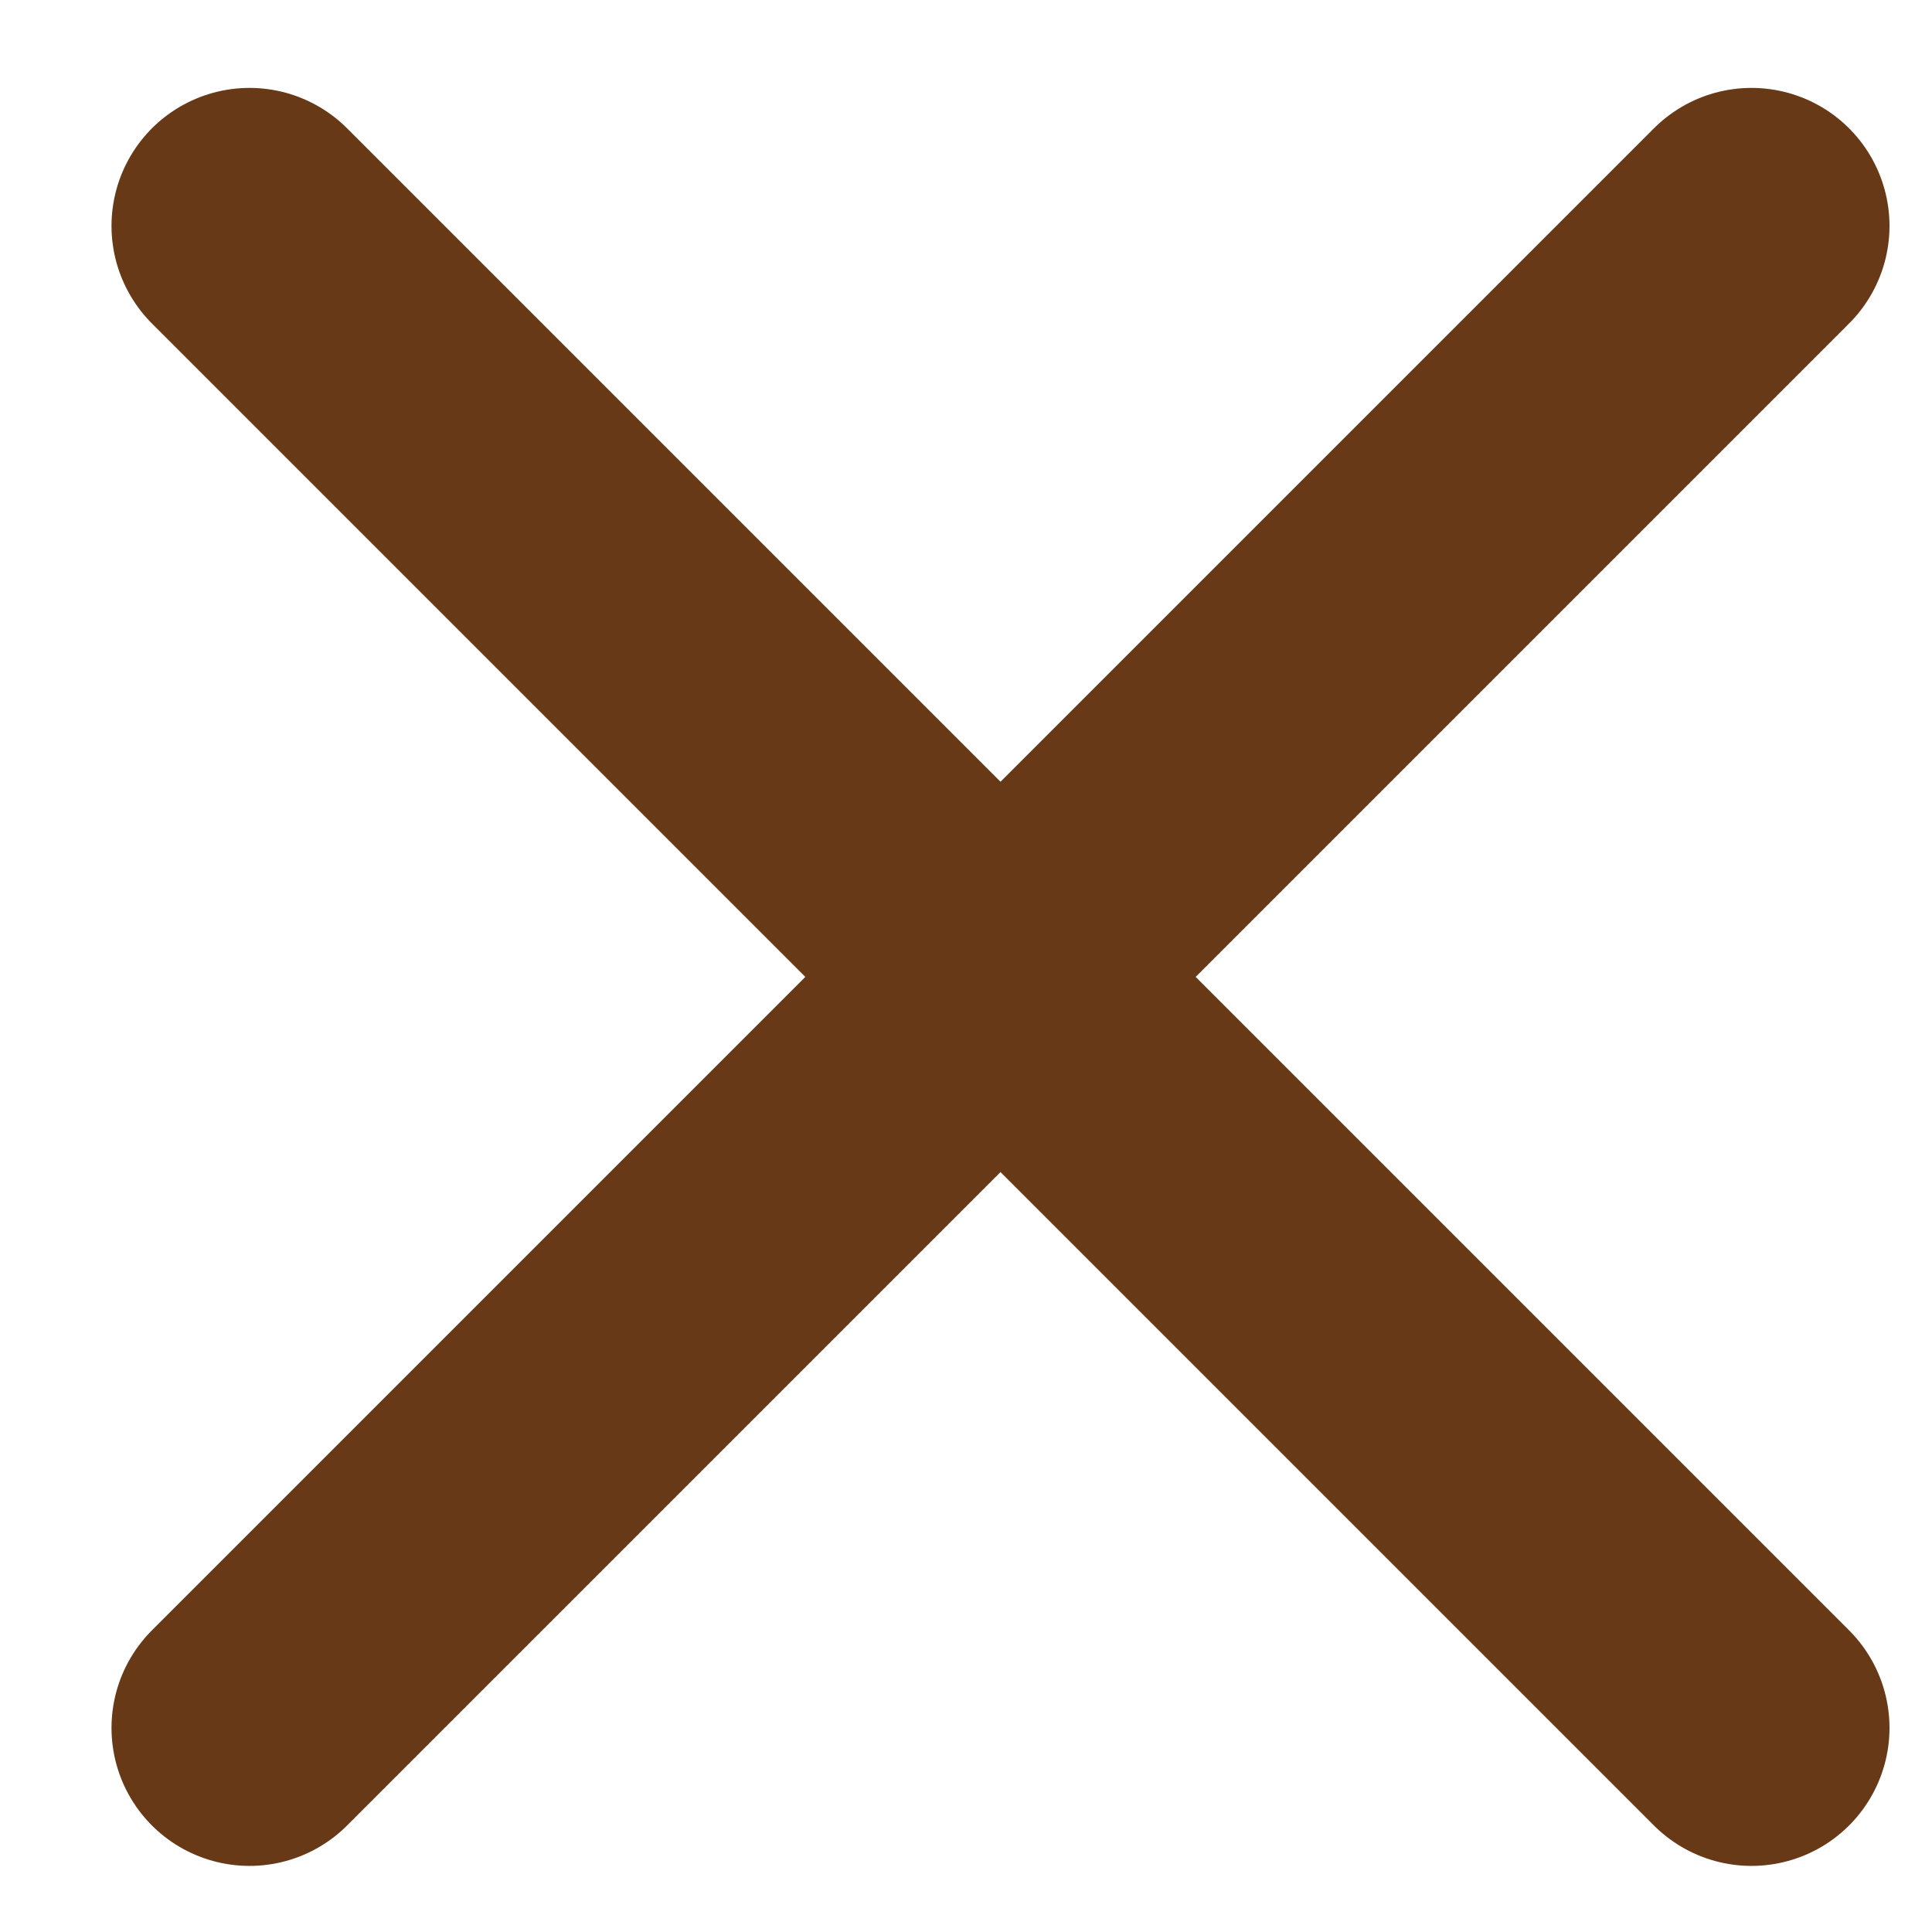 <?xml version="1.0" encoding="UTF-8"?>
<svg width="14px" height="14px" viewBox="0 0 14 14" version="1.1" xmlns="http://www.w3.org/2000/svg" xmlns:xlink="http://www.w3.org/1999/xlink">
    <!-- Generator: sketchtool 58 (101010) - https://sketch.com -->
    <title>786980E7-CA9C-41E5-A9C4-1ECEC0F67D77</title>
    <desc>Created with sketchtool.</desc>
    <g id="UI-KIT" stroke="none" stroke-width="1" fill="none" fill-rule="evenodd" stroke-linecap="round">
        <g id="UI_KIT" transform="translate(-696, -8086)" stroke="#683917" stroke-width="2">
            <g id="ICO-X-small" transform="translate(695.75, 8085.579)">
                <path d="M2.058,2.058 L12.942,12.942" id="Path-4"></path>
                <path d="M2.058,2.058 L12.942,12.942" id="Path-4" transform="translate(7.5, 7.5) rotate(-90) translate(-7.5, -7.5) "></path>
            </g>
        </g>
    </g>
</svg>